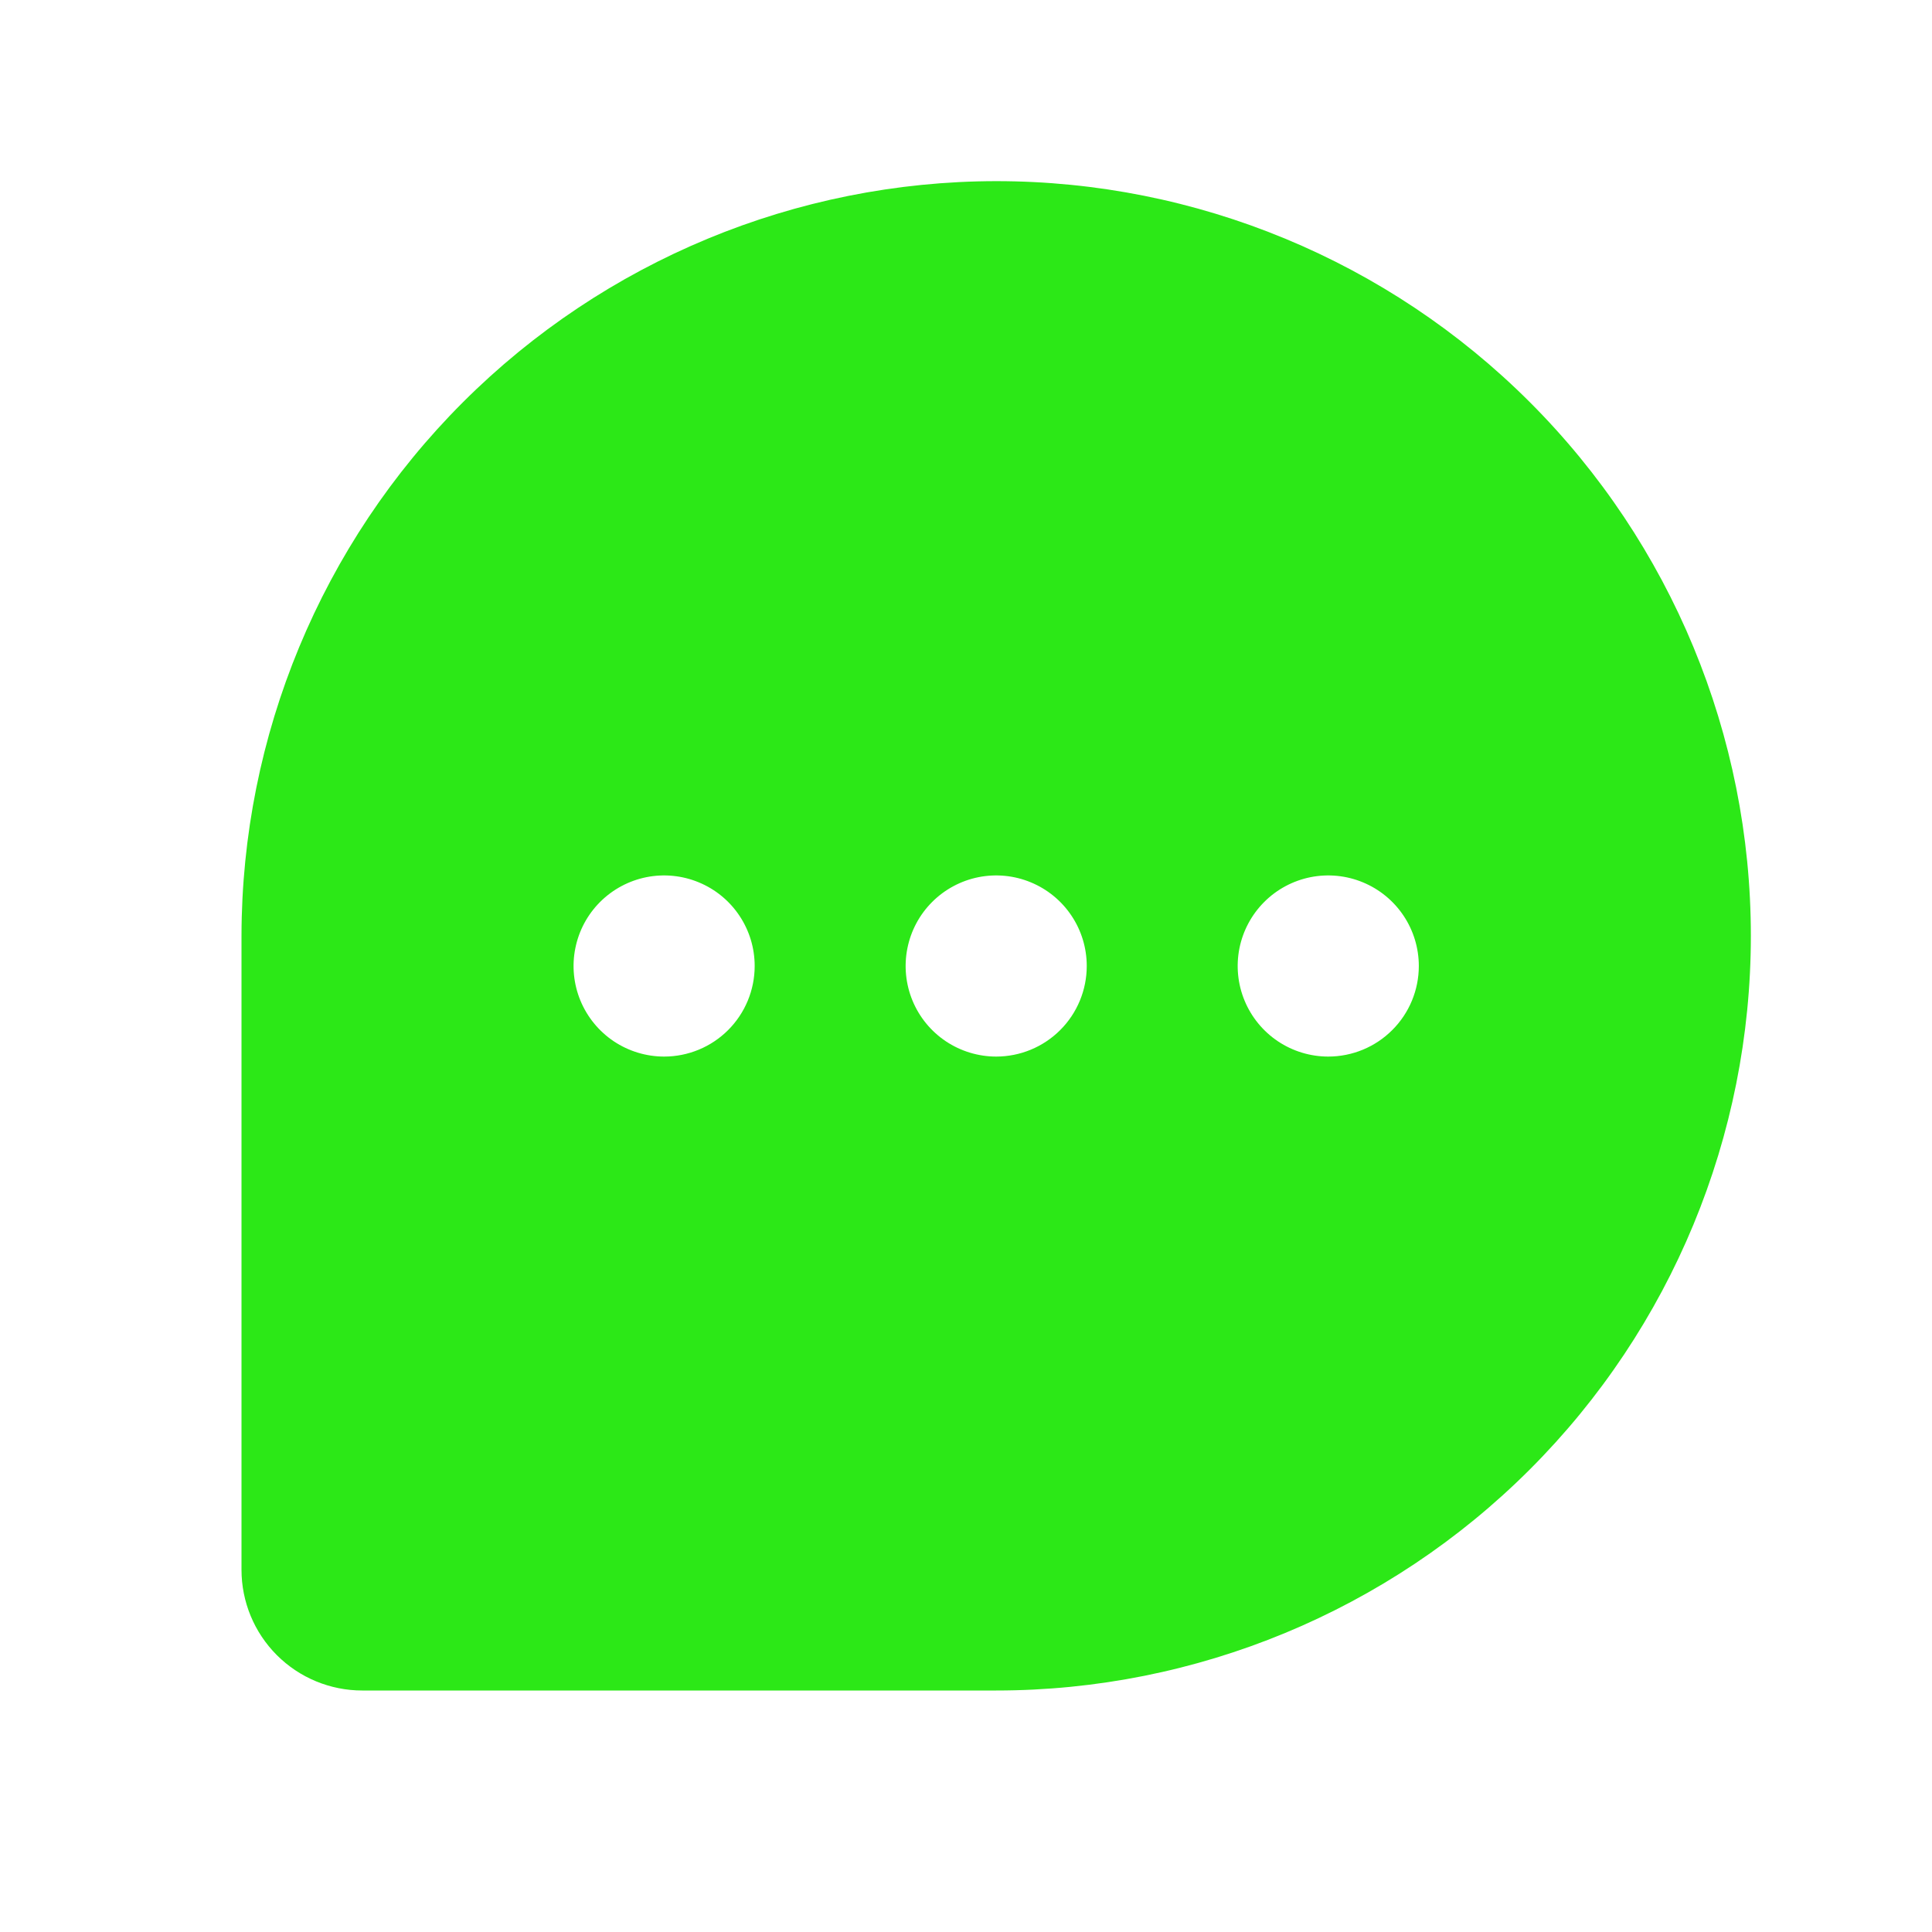 <?xml version="1.0" encoding="UTF-8"?> <svg xmlns="http://www.w3.org/2000/svg" width="50" height="50" viewBox="0 0 50 50" fill="none"><path d="M25.781 4.688C20.603 4.693 15.638 6.753 11.977 10.414C8.315 14.076 6.256 19.041 6.25 24.219V40.625C6.25 41.454 6.579 42.249 7.165 42.835C7.751 43.421 8.546 43.75 9.375 43.75H25.781C30.961 43.75 35.929 41.692 39.592 38.029C43.255 34.367 45.312 29.399 45.312 24.219C45.312 19.039 43.255 14.071 39.592 10.408C35.929 6.745 30.961 4.688 25.781 4.688ZM17.188 27.344C16.724 27.344 16.271 27.206 15.885 26.949C15.5 26.691 15.2 26.325 15.022 25.897C14.845 25.469 14.798 24.997 14.889 24.543C14.979 24.088 15.202 23.671 15.53 23.343C15.858 23.015 16.276 22.792 16.73 22.701C17.185 22.611 17.656 22.657 18.084 22.835C18.513 23.012 18.879 23.312 19.136 23.698C19.394 24.083 19.531 24.536 19.531 25C19.531 25.622 19.284 26.218 18.845 26.657C18.405 27.097 17.809 27.344 17.188 27.344ZM25.781 27.344C25.318 27.344 24.865 27.206 24.479 26.949C24.094 26.691 23.793 26.325 23.616 25.897C23.439 25.469 23.392 24.997 23.483 24.543C23.573 24.088 23.796 23.671 24.124 23.343C24.452 23.015 24.869 22.792 25.324 22.701C25.779 22.611 26.25 22.657 26.678 22.835C27.106 23.012 27.473 23.312 27.73 23.698C27.988 24.083 28.125 24.536 28.125 25C28.125 25.622 27.878 26.218 27.439 26.657C26.999 27.097 26.403 27.344 25.781 27.344ZM34.375 27.344C33.911 27.344 33.458 27.206 33.073 26.949C32.688 26.691 32.387 26.325 32.21 25.897C32.032 25.469 31.986 24.997 32.076 24.543C32.167 24.088 32.39 23.671 32.718 23.343C33.045 23.015 33.463 22.792 33.918 22.701C34.372 22.611 34.844 22.657 35.272 22.835C35.7 23.012 36.066 23.312 36.324 23.698C36.581 24.083 36.719 24.536 36.719 25C36.719 25.622 36.472 26.218 36.032 26.657C35.593 27.097 34.997 27.344 34.375 27.344Z" fill="#2CE817"></path></svg> 